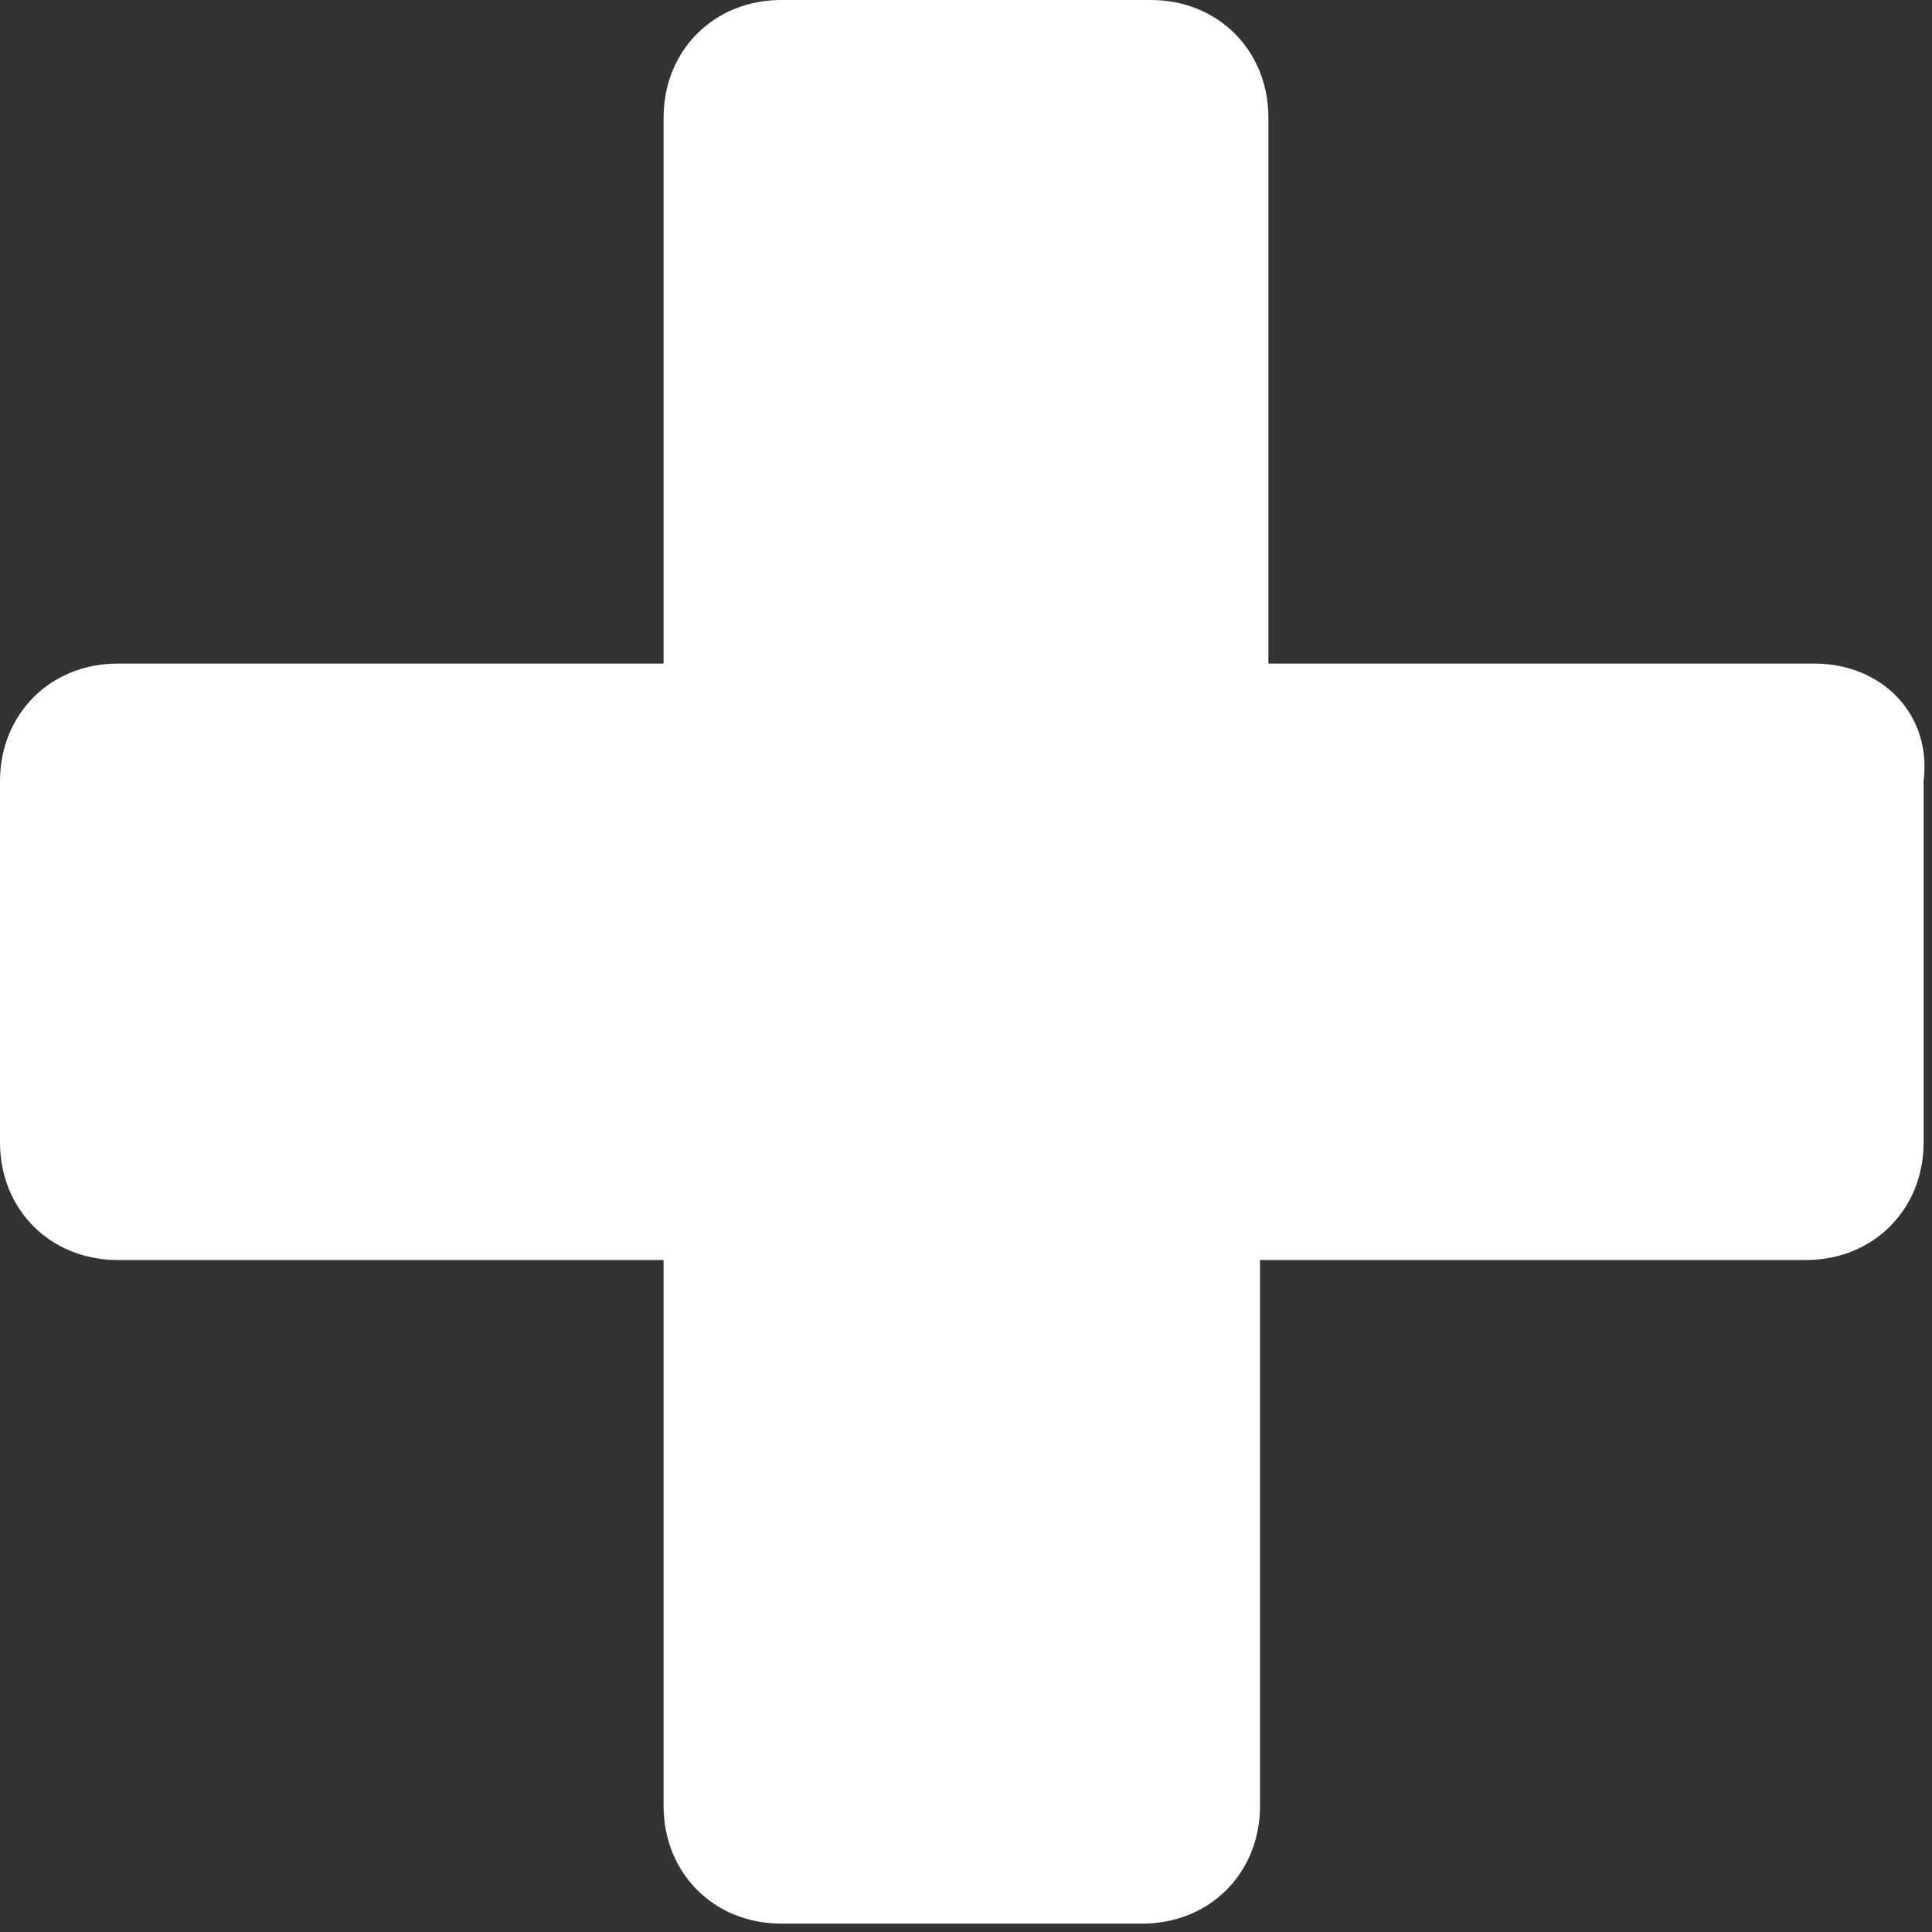 <?xml version="1.0" encoding="utf-8"?>
<!-- Generator: Adobe Illustrator 17.1.0, SVG Export Plug-In . SVG Version: 6.00 Build 0)  -->
<!DOCTYPE svg PUBLIC "-//W3C//DTD SVG 1.1//EN" "http://www.w3.org/Graphics/SVG/1.1/DTD/svg11.dtd">
<svg version="1.1" id="Layer_1" xmlns="http://www.w3.org/2000/svg" xmlns:xlink="http://www.w3.org/1999/xlink" x="0px" y="0px"
	 width="23px" height="23px" viewBox="0 0 23 23" enable-background="new 0 0 23 23" xml:space="preserve">
<rect x="0" y="0" width="23" height="23" fill="#333333" stroke="none"/>
<g>
	<path fill="#FFFFFF" d="M21.6,7.9h-6.5V1.4c0-0.8-0.6-1.4-1.4-1.4H9.3C8.5,0,7.9,0.6,7.9,1.4v6.5H1.4C0.6,7.9,0,8.5,0,9.3v4.3
		c0,0.8,0.6,1.4,1.4,1.4h6.5v6.5c0,0.8,0.6,1.4,1.4,1.4h4.3c0.8,0,1.4-0.6,1.4-1.4v-6.5h6.5c0.8,0,1.4-0.6,1.4-1.4V9.3
		C23,8.5,22.4,7.9,21.6,7.9z"/>
</g>
</svg>
